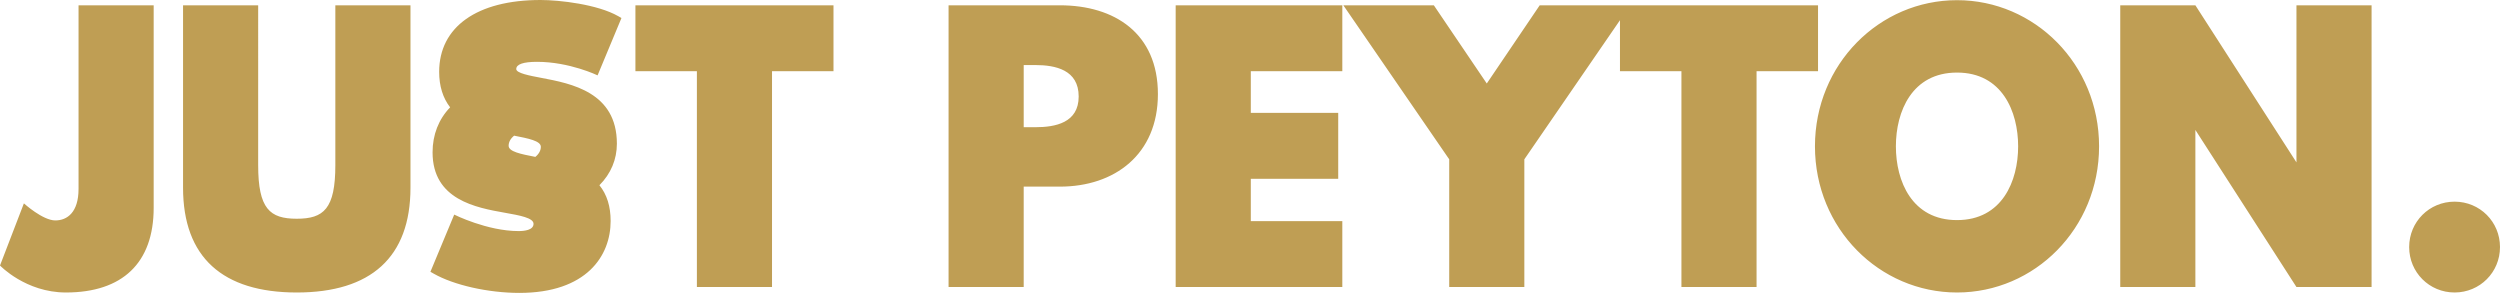 <?xml version="1.0" encoding="utf-8"?>
<!-- Generator: Adobe Illustrator 15.1.0, SVG Export Plug-In . SVG Version: 6.00 Build 0)  -->
<!DOCTYPE svg PUBLIC "-//W3C//DTD SVG 1.1//EN" "http://www.w3.org/Graphics/SVG/1.1/DTD/svg11.dtd">
<svg version="1.1" id="Vrstva_1" xmlns="http://www.w3.org/2000/svg" xmlns:xlink="http://www.w3.org/1999/xlink" x="0px" y="0px"
	 width="439.235px" height="51.463px" viewBox="0 0 439.235 51.463" enable-background="new 0 0 439.235 51.463"
	 xml:space="preserve">
<path fill="#BF9E54" d="M13.799,33.209c0,4.08-1.979,5.52-4.079,5.52c-2.221,0-5.521-2.999-5.521-2.999L0,46.648
	c0,0,4.5,4.74,11.58,4.74c9.899,0,15.42-5.16,15.42-14.879V0.931h-13.2V33.209z M58.918,29.01c0,7.68-2.04,9.42-6.78,9.42
	c-4.739,0-6.779-1.74-6.779-9.42V0.931H32.16v32.038c0,12.24,6.959,18.42,19.979,18.42s19.979-6.18,19.979-18.42V0.931H58.918V29.01
	z M111.64,12.51h10.8v37.919h13.199V12.51h10.8V0.931H111.64V12.51z M186.218,0.931h-19.56v49.498h13.2v-17.64h6.359
	c9.6,0,17.22-5.639,17.22-16.259C203.438,5.851,195.818,0.931,186.218,0.931z M181.899,22.35h-2.04V11.43h2.04
	c3.539,0,7.619,0.84,7.619,5.521C189.518,21.57,185.438,22.35,181.899,22.35z M206.558,50.429h29.279V38.85h-16.079V31.41h15.359
	V19.83h-15.359v-7.32h16.079V0.931h-29.279V50.429z M319.416,0.931h-48.898l-9.3,13.739l-9.3-13.739h-15.899l18.6,27.06v22.438
	h13.199V27.99l16.8-24.441v8.961h10.8v37.919h13.199V12.51h10.8V0.931z M343.836,0.031c-13.62,0-24.959,11.219-24.959,25.678
	c0,14.46,11.339,25.68,24.959,25.68c13.619,0,24.959-11.22,24.959-25.68C368.795,11.25,357.456,0.031,343.836,0.031z M343.836,38.67
	c-7.92,0-10.74-6.84-10.74-12.961c0-6.119,2.82-12.959,10.74-12.959c7.919,0,10.739,6.84,10.739,12.959
	C354.576,31.83,351.755,38.67,343.836,38.67z M403.474,28.529L385.715,0.931h-13.2v49.498h13.2V22.83l17.759,27.599h13.199V0.931
	h-13.199V28.529z M431.255,35.43c-4.439,0-7.979,3.539-7.979,7.979c0,4.439,3.54,7.979,7.979,7.979s7.979-3.54,7.979-7.979
	C439.235,38.969,435.695,35.43,431.255,35.43z M94.355,10.863c5.716,0,10.637,2.379,10.637,2.379l4.194-10.078l-0.565-0.324
	C105,0.77,98.323,0,94.965,0c-11.15,0-17.806,4.719-17.806,12.625c0,2.486,0.647,4.578,1.927,6.23
	c-2.022,2.1-3.086,4.82-3.086,7.912c0,8.354,7.666,9.717,12.738,10.619c2.572,0.457,5.001,0.889,5.001,1.939
	c0,1.109-1.638,1.273-2.615,1.273c-5.557,0-11.32-2.895-11.32-2.895l-4.181,10.047l0.565,0.322
	c3.547,2.027,9.599,3.389,15.058,3.389c11.825,0,16.039-6.521,16.039-12.623c0-2.582-0.646-4.65-1.97-6.295
	c2.01-2.021,3.068-4.529,3.068-7.301c0-9.047-7.997-10.561-13.288-11.563c-2.058-0.389-4.392-0.83-4.392-1.545
	C90.704,11.291,91.933,10.863,94.355,10.863z M95.021,25.793c0,0.646-0.34,1.268-0.965,1.773l-0.005-0.002
	c-2.516-0.49-4.688-0.914-4.688-1.955c0-0.646,0.34-1.268,0.965-1.773h0.001C92.847,24.328,95.021,24.752,95.021,25.793z"/>
</svg>
